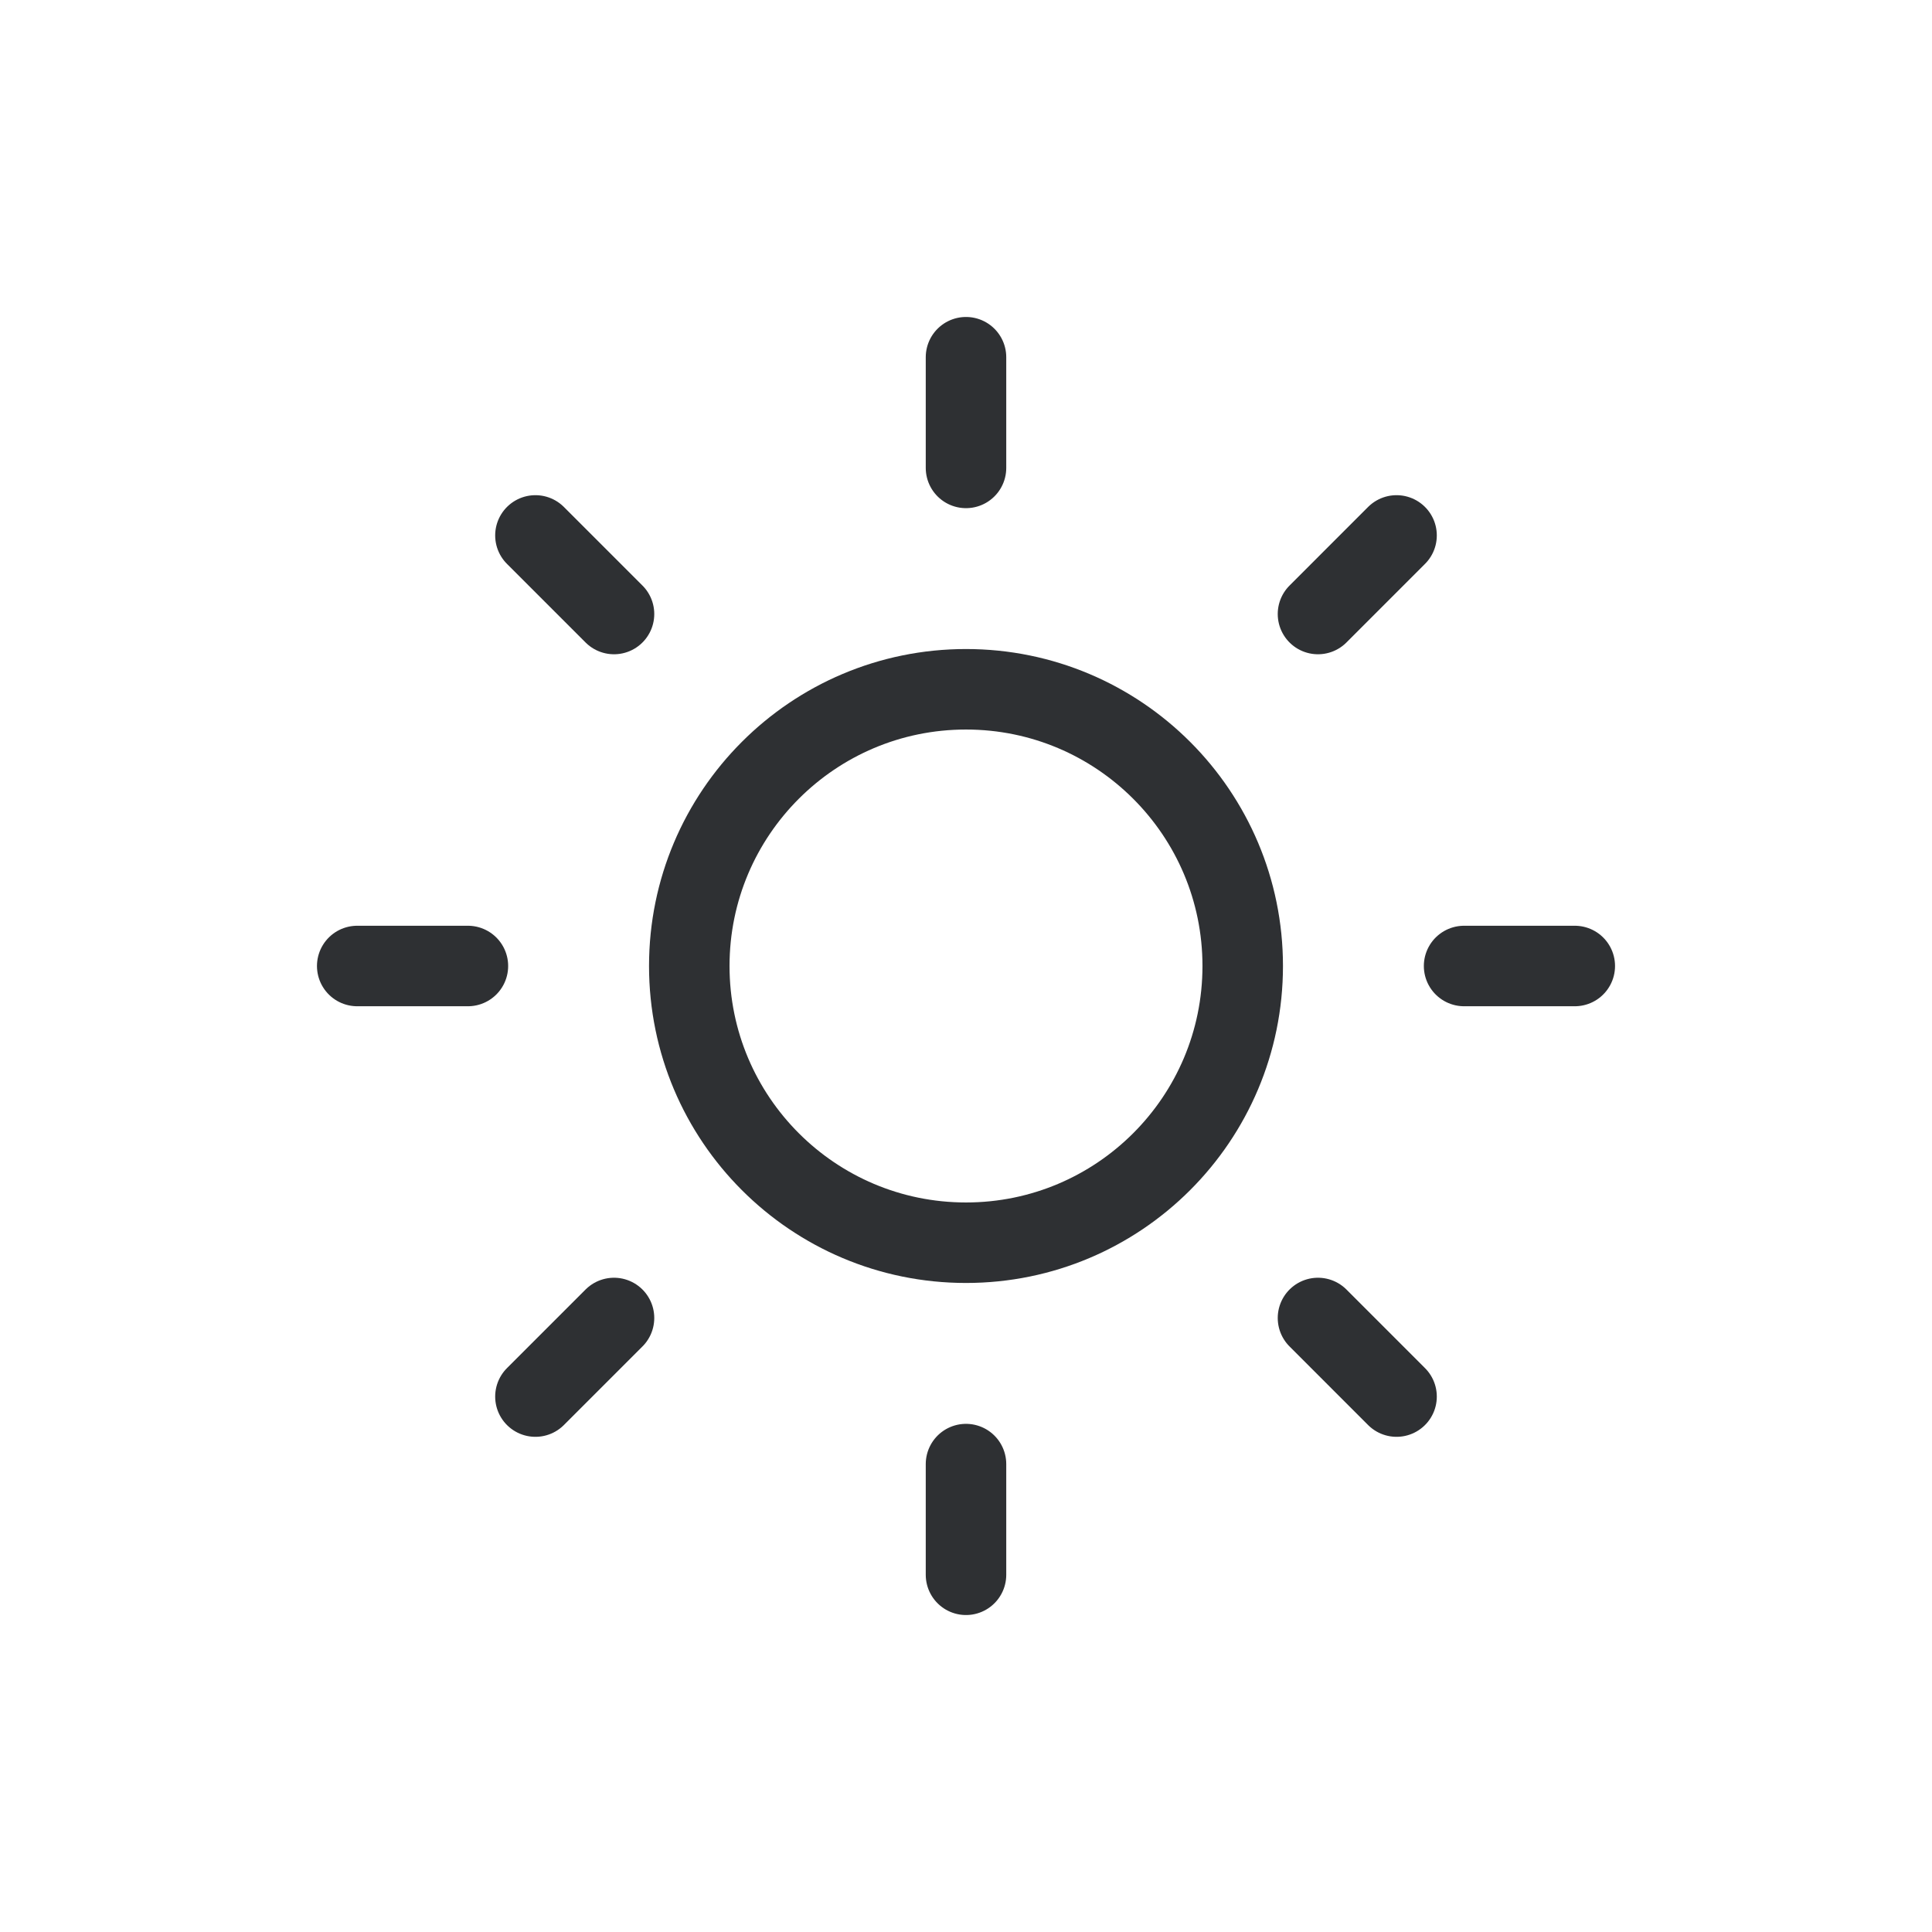 <svg xmlns="http://www.w3.org/2000/svg" width="96" height="96" fill="none" viewBox="0 0 96 96"><path stroke="#2E3033" stroke-linecap="round" stroke-linejoin="round" stroke-width="4" d="M48 61.75c7.594 0 13.75-6.156 13.75-13.75S55.594 34.25 48 34.25 34.25 40.406 34.25 48 40.406 61.75 48 61.75Z" clip-rule="evenodd"/><path stroke="#2E3033" stroke-linecap="round" stroke-linejoin="round" stroke-width="4" d="M48 17.75v5.5M48 72.75v5.5M26.605 26.605l3.905 3.905M65.49 65.49l3.904 3.905M17.75 48h5.5M72.75 48h5.5M26.605 69.395l3.905-3.905M65.49 30.51l3.904-3.905"/></svg>